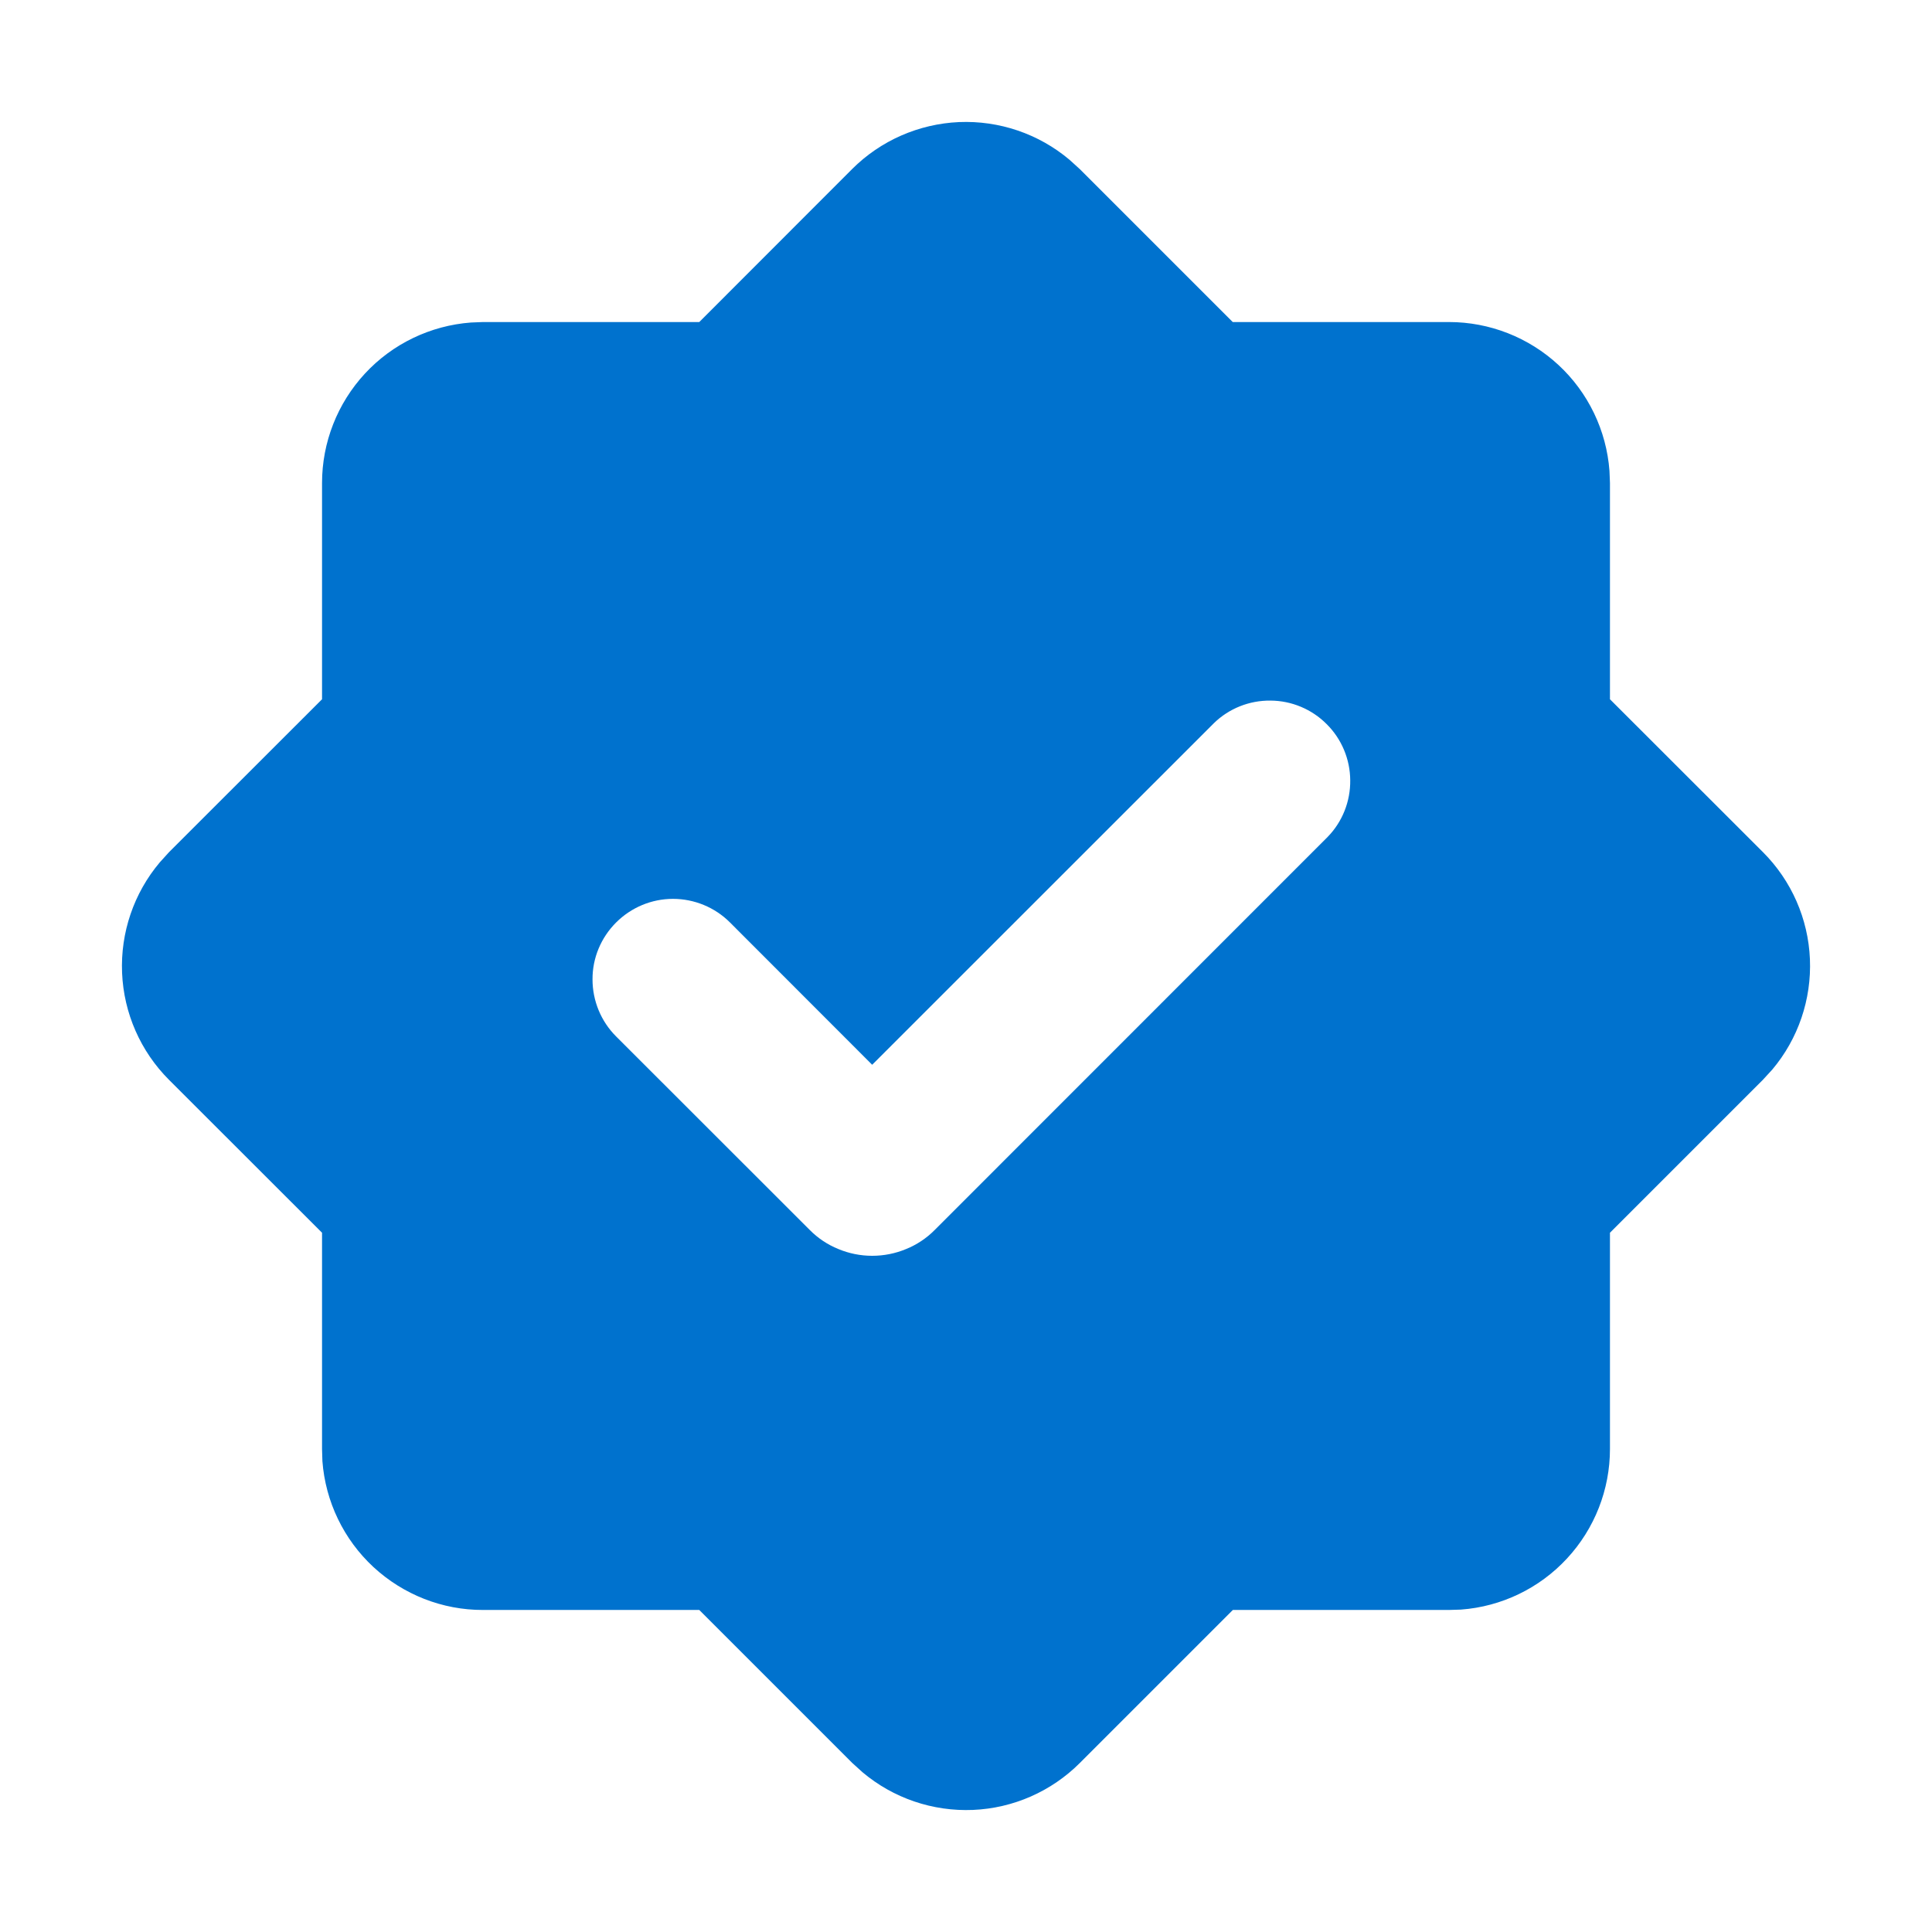 <svg width="16" height="16" viewBox="0 0 16 16" fill="none" xmlns="http://www.w3.org/2000/svg">
<path fill-rule="evenodd" clip-rule="evenodd" d="M7.057 1.4C7.293 1.164 7.609 1.026 7.942 1.011C8.275 0.997 8.602 1.108 8.857 1.323L8.943 1.401L10.209 2.667H12C12.336 2.667 12.66 2.794 12.907 3.023C13.153 3.251 13.304 3.565 13.329 3.9L13.333 4V5.791L14.6 7.057C14.836 7.293 14.975 7.609 14.989 7.943C15.003 8.276 14.892 8.603 14.677 8.858L14.599 8.943L13.333 10.209V12C13.333 12.336 13.206 12.66 12.977 12.907C12.748 13.154 12.435 13.305 12.099 13.33L12 13.333H10.21L8.943 14.6C8.707 14.836 8.391 14.975 8.058 14.989C7.725 15.003 7.398 14.892 7.143 14.677L7.058 14.6L5.791 13.333H4C3.664 13.334 3.34 13.206 3.093 12.978C2.846 12.749 2.695 12.435 2.67 12.1L2.667 12V10.209L1.4 8.943C1.164 8.707 1.025 8.391 1.011 8.057C0.997 7.724 1.108 7.397 1.323 7.142L1.4 7.057L2.667 5.791V4C2.667 3.664 2.794 3.34 3.023 3.093C3.251 2.847 3.565 2.696 3.9 2.671L4 2.667H5.791L7.057 1.4ZM10.053 5.989L7.223 8.818L6.045 7.639C5.92 7.514 5.75 7.444 5.573 7.444C5.396 7.444 5.227 7.515 5.102 7.64C4.977 7.765 4.906 7.934 4.907 8.111C4.907 8.288 4.977 8.458 5.102 8.583L6.705 10.185C6.773 10.254 6.854 10.308 6.943 10.344C7.032 10.381 7.127 10.4 7.223 10.4C7.32 10.4 7.415 10.381 7.504 10.344C7.593 10.308 7.674 10.254 7.742 10.185L10.995 6.931C11.117 6.806 11.184 6.637 11.182 6.462C11.181 6.288 11.111 6.12 10.987 5.997C10.864 5.873 10.696 5.803 10.522 5.802C10.347 5.8 10.178 5.867 10.053 5.989Z" fill="#0072CE"/>
</svg>
